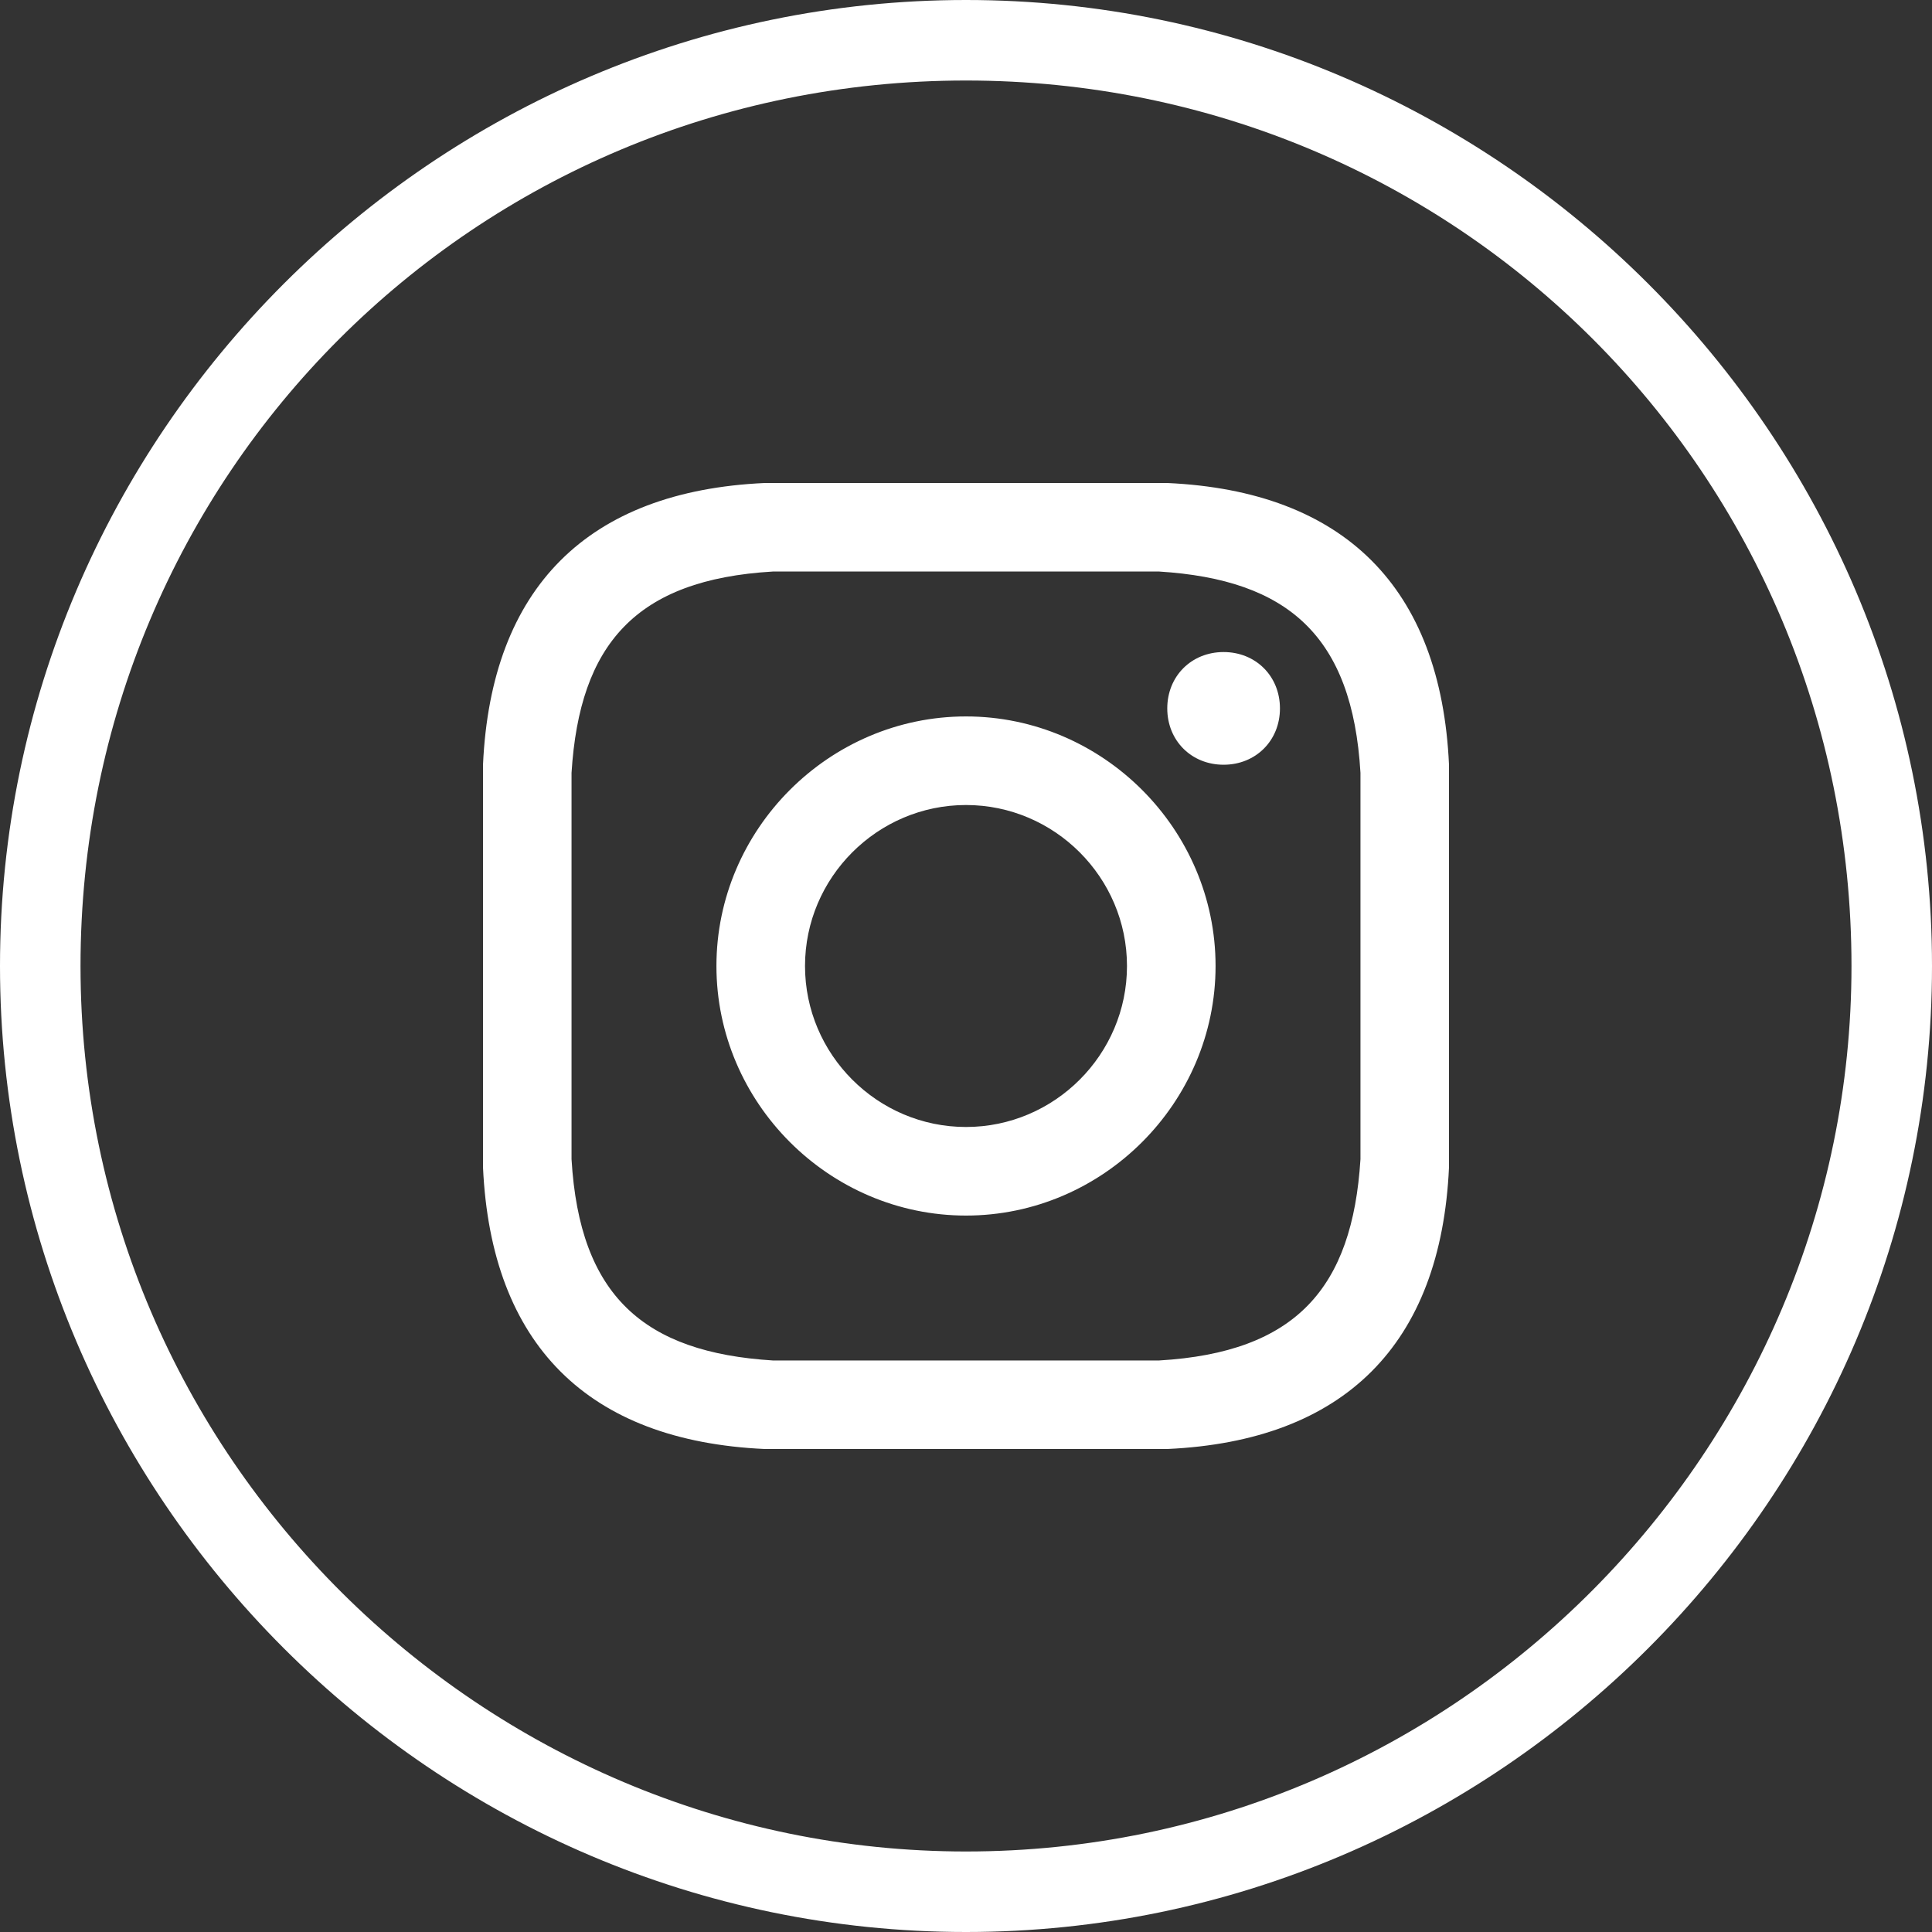 <?xml version="1.0" encoding="UTF-8"?>
<svg width="40px" height="40px" viewBox="0 0 40 40" version="1.1" xmlns="http://www.w3.org/2000/svg" xmlns:xlink="http://www.w3.org/1999/xlink">
    <rect x="0" y="0" width="40" height="40" fill="#333333" stroke="none"/>
    <!-- Generator: Sketch 54.1 (76490) - https://sketchapp.com -->
    <title>Combined Shape</title>
    <desc>Created with Sketch.</desc>
    <g id="Symbols" stroke="none" stroke-width="1" fill="none" fill-rule="evenodd">
        <g id="Footer" transform="translate(-640, -397)" fill="#FFFFFF" fill-rule="nonzero">
            <g id="Group-12">
                <g id="Group-19" transform="translate(0, 44)">
                    <g id="Group-6" transform="translate(580, 353)">
                        <path d="M80,11.833 C77.333,11.833 77,11.833 76,11.833 C73.167,12 72,13.333 71.833,16 C71.833,17 71.833,17.333 71.833,20 C71.833,22.667 71.833,23 71.833,24 C72,26.833 73.333,28 76,28.167 C77,28.167 77.333,28.167 80,28.167 C82.667,28.167 83,28.167 84,28.167 C86.833,28 88,26.667 88.167,24 C88.167,23 88.167,22.667 88.167,20 C88.167,17.333 88.167,17 88.167,16 C88,13.167 86.667,12 84,11.833 C83,11.833 82.667,11.833 80,11.833 Z M80,10 C82.667,10 83,10 84.167,10 C87.833,10.167 89.833,12.167 90,15.833 C90,17 90,17.333 90,20 C90,22.833 90,23.167 90,24.167 C89.833,27.833 87.833,29.833 84.167,30 C83,30 82.667,30 80,30 C77.167,30 76.833,30 75.833,30 C72.167,29.833 70.167,27.833 70,24.167 C70,23 70,22.667 70,20 C70,17.167 70,16.833 70,15.833 C70.167,12.167 72.167,10.167 75.833,10 C77,10 77.333,10 80,10 Z M80,14.833 C82.833,14.833 85.167,17.167 85.167,20 C85.167,22.833 82.833,25.167 80,25.167 C77.167,25.167 74.833,22.833 74.833,20 C74.833,17.167 77.167,14.833 80,14.833 Z M80,23.333 C81.833,23.333 83.333,21.833 83.333,20 C83.333,18.167 81.833,16.667 80,16.667 C78.167,16.667 76.667,18.167 76.667,20 C76.667,21.833 78.167,23.333 80,23.333 Z M85.333,13.5 C86,13.5 86.5,14 86.5,14.667 C86.5,15.333 86,15.833 85.333,15.833 C84.667,15.833 84.167,15.333 84.167,14.667 C84.167,14 84.667,13.5 85.333,13.5 Z M80,40 C69,40 60,31 60,20 C60,9 69,0 80,0 C91,0 100,9 100,20 C100,31 91,40 80,40 Z M80,1.667 C69.833,1.667 61.667,9.833 61.667,20 C61.667,30.167 70,38.333 80,38.333 C90.167,38.333 98.333,30 98.333,20 C98.333,9.833 90.167,1.667 80,1.667 Z" id="Combined-Shape"></path>
                    </g>
                </g>
            </g>
        </g>
    </g>
</svg>